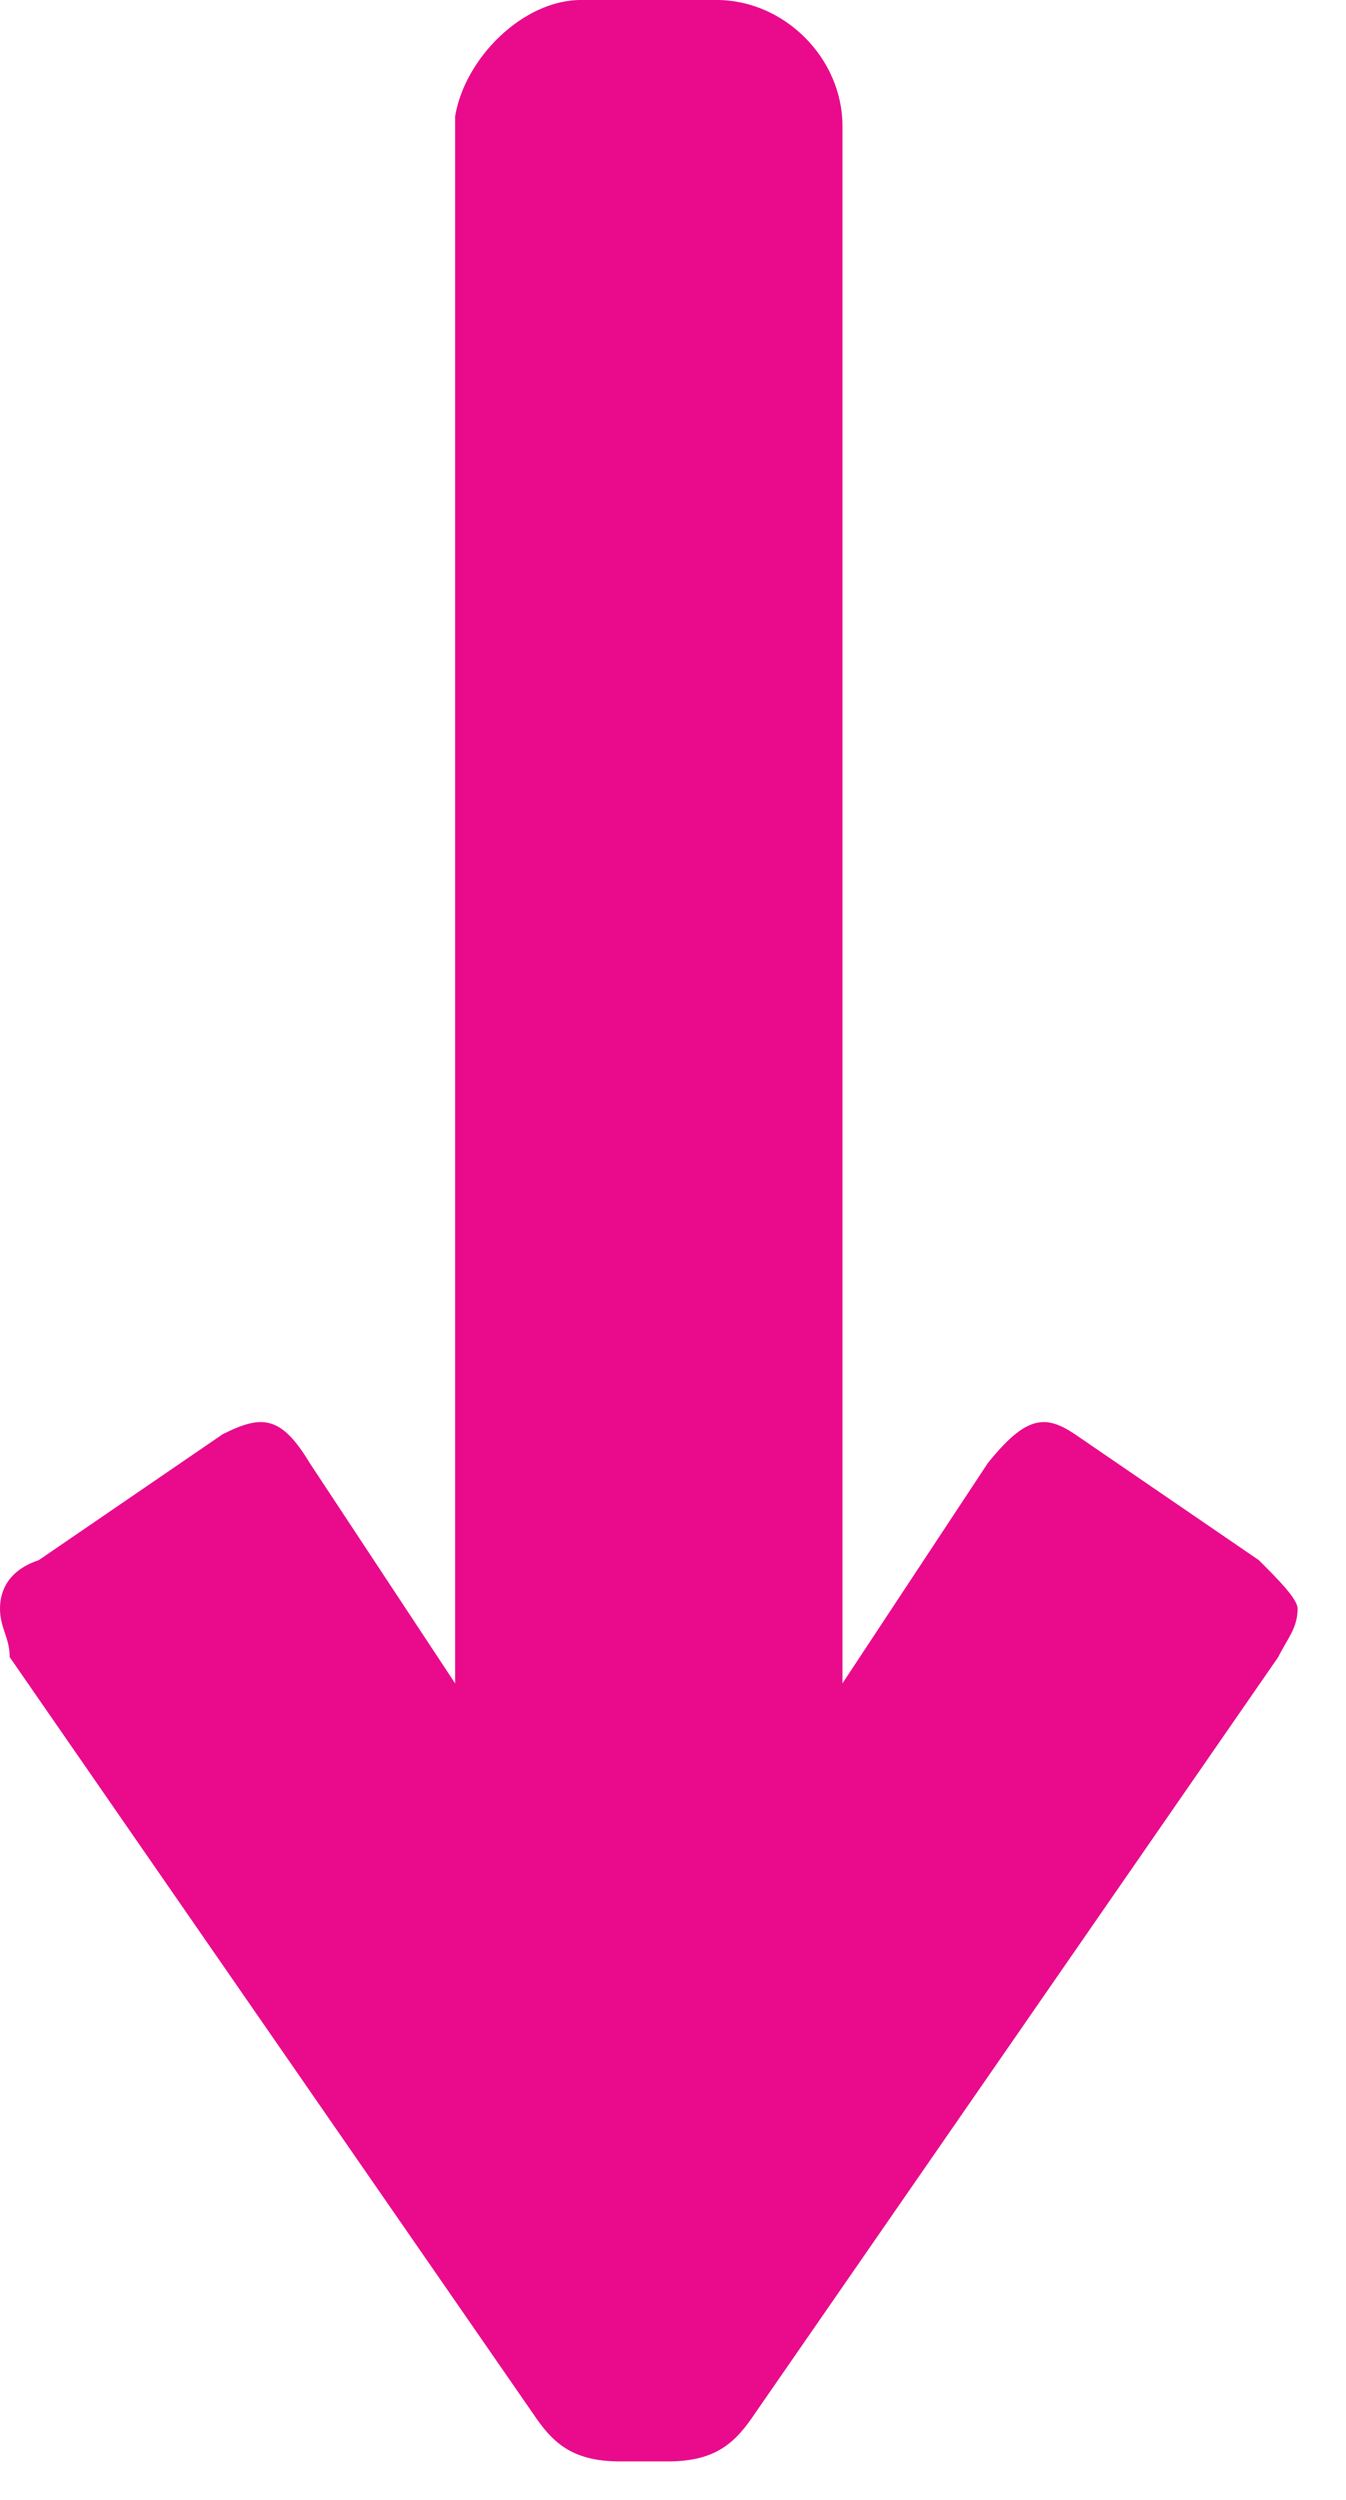 <?xml version="1.0" encoding="utf-8"?>
<!-- Generator: Adobe Illustrator 22.0.1, SVG Export Plug-In . SVG Version: 6.00 Build 0)  -->
<svg version="1.1" xmlns="http://www.w3.org/2000/svg" xmlns:xlink="http://www.w3.org/1999/xlink" x="0px" y="0px"
	 viewBox="0 0 13.9 25.8" style="enable-background:new 0 0 13.9 25.8;" xml:space="preserve">
<style type="text/css">
	.st0{fill:#EC008C;}
	.st1{fill:#862990;}
	.st2{fill:#FFFFFF;}
	.st3{fill:#00B2BD;}
	.st4{clip-path:url(#SVGID_2_);}
	.st5{fill:#006838;}
	.st6{fill:#92278F;}
	.st7{fill:#F8A490;}
	.st8{fill:#E3BC3D;}
	.st9{fill:#354EA2;}
	.st10{fill:#D2EDF6;}
	.st11{fill:#3A6531;}
	.st12{clip-path:url(#SVGID_2_);fill:#5BC4BF;}
	.st13{fill:#FFD200;}
	.st14{fill:#FCB316;}
	.st15{opacity:0.25;}
	.st16{fill:#6B0C68;}
	.st17{fill:#4EC6F2;}
	.st18{fill:#B6E3ED;}
	.st19{fill:#00AB4E;}
	.st20{fill:none;}
	.st21{fill:#F7921E;}
	.st22{fill:#F1605D;}
	.st23{fill:#F68D46;}
	.st24{fill:#D5D9DE;}
	.st25{fill:#B6B8BF;}
	.st26{fill:#F0BA7D;}
	.st27{fill:#EA0A8C;}
	.st28{fill:none;stroke:#000000;stroke-width:0.3;}
</style>
<g id="Base">
</g>
<g id="Artwork">
	<g>
		<g>
			<path class="st27" d="M6.4,25.4c-0.5,0-0.7-0.2-0.9-0.5l-5.4-7.8C0.1,16.9,0,16.8,0,16.6c0-0.2,0.1-0.4,0.4-0.5l1.9-1.3
				c0.4-0.2,0.6-0.2,0.9,0.3l3.5,5.3l3.5-5.3c0.4-0.5,0.6-0.5,0.9-0.3l1.9,1.3c0.2,0.2,0.4,0.4,0.4,0.5c0,0.2-0.1,0.3-0.2,0.5
				l-5.4,7.8c-0.2,0.3-0.4,0.5-0.9,0.5H6.4z"/>
		</g>
		<path class="st27" d="M7.5,21.5H6c-0.7,0-1.3-0.6-1.3-1.3v-19C4.8,0.6,5.4,0,6,0h1.4c0.7,0,1.3,0.6,1.3,1.3v19
			C8.7,20.9,8.1,21.5,7.5,21.5z"/>
	</g>
</g>
<g id="guide">
</g>
<g id="Layer_4">
</g>
</svg>
